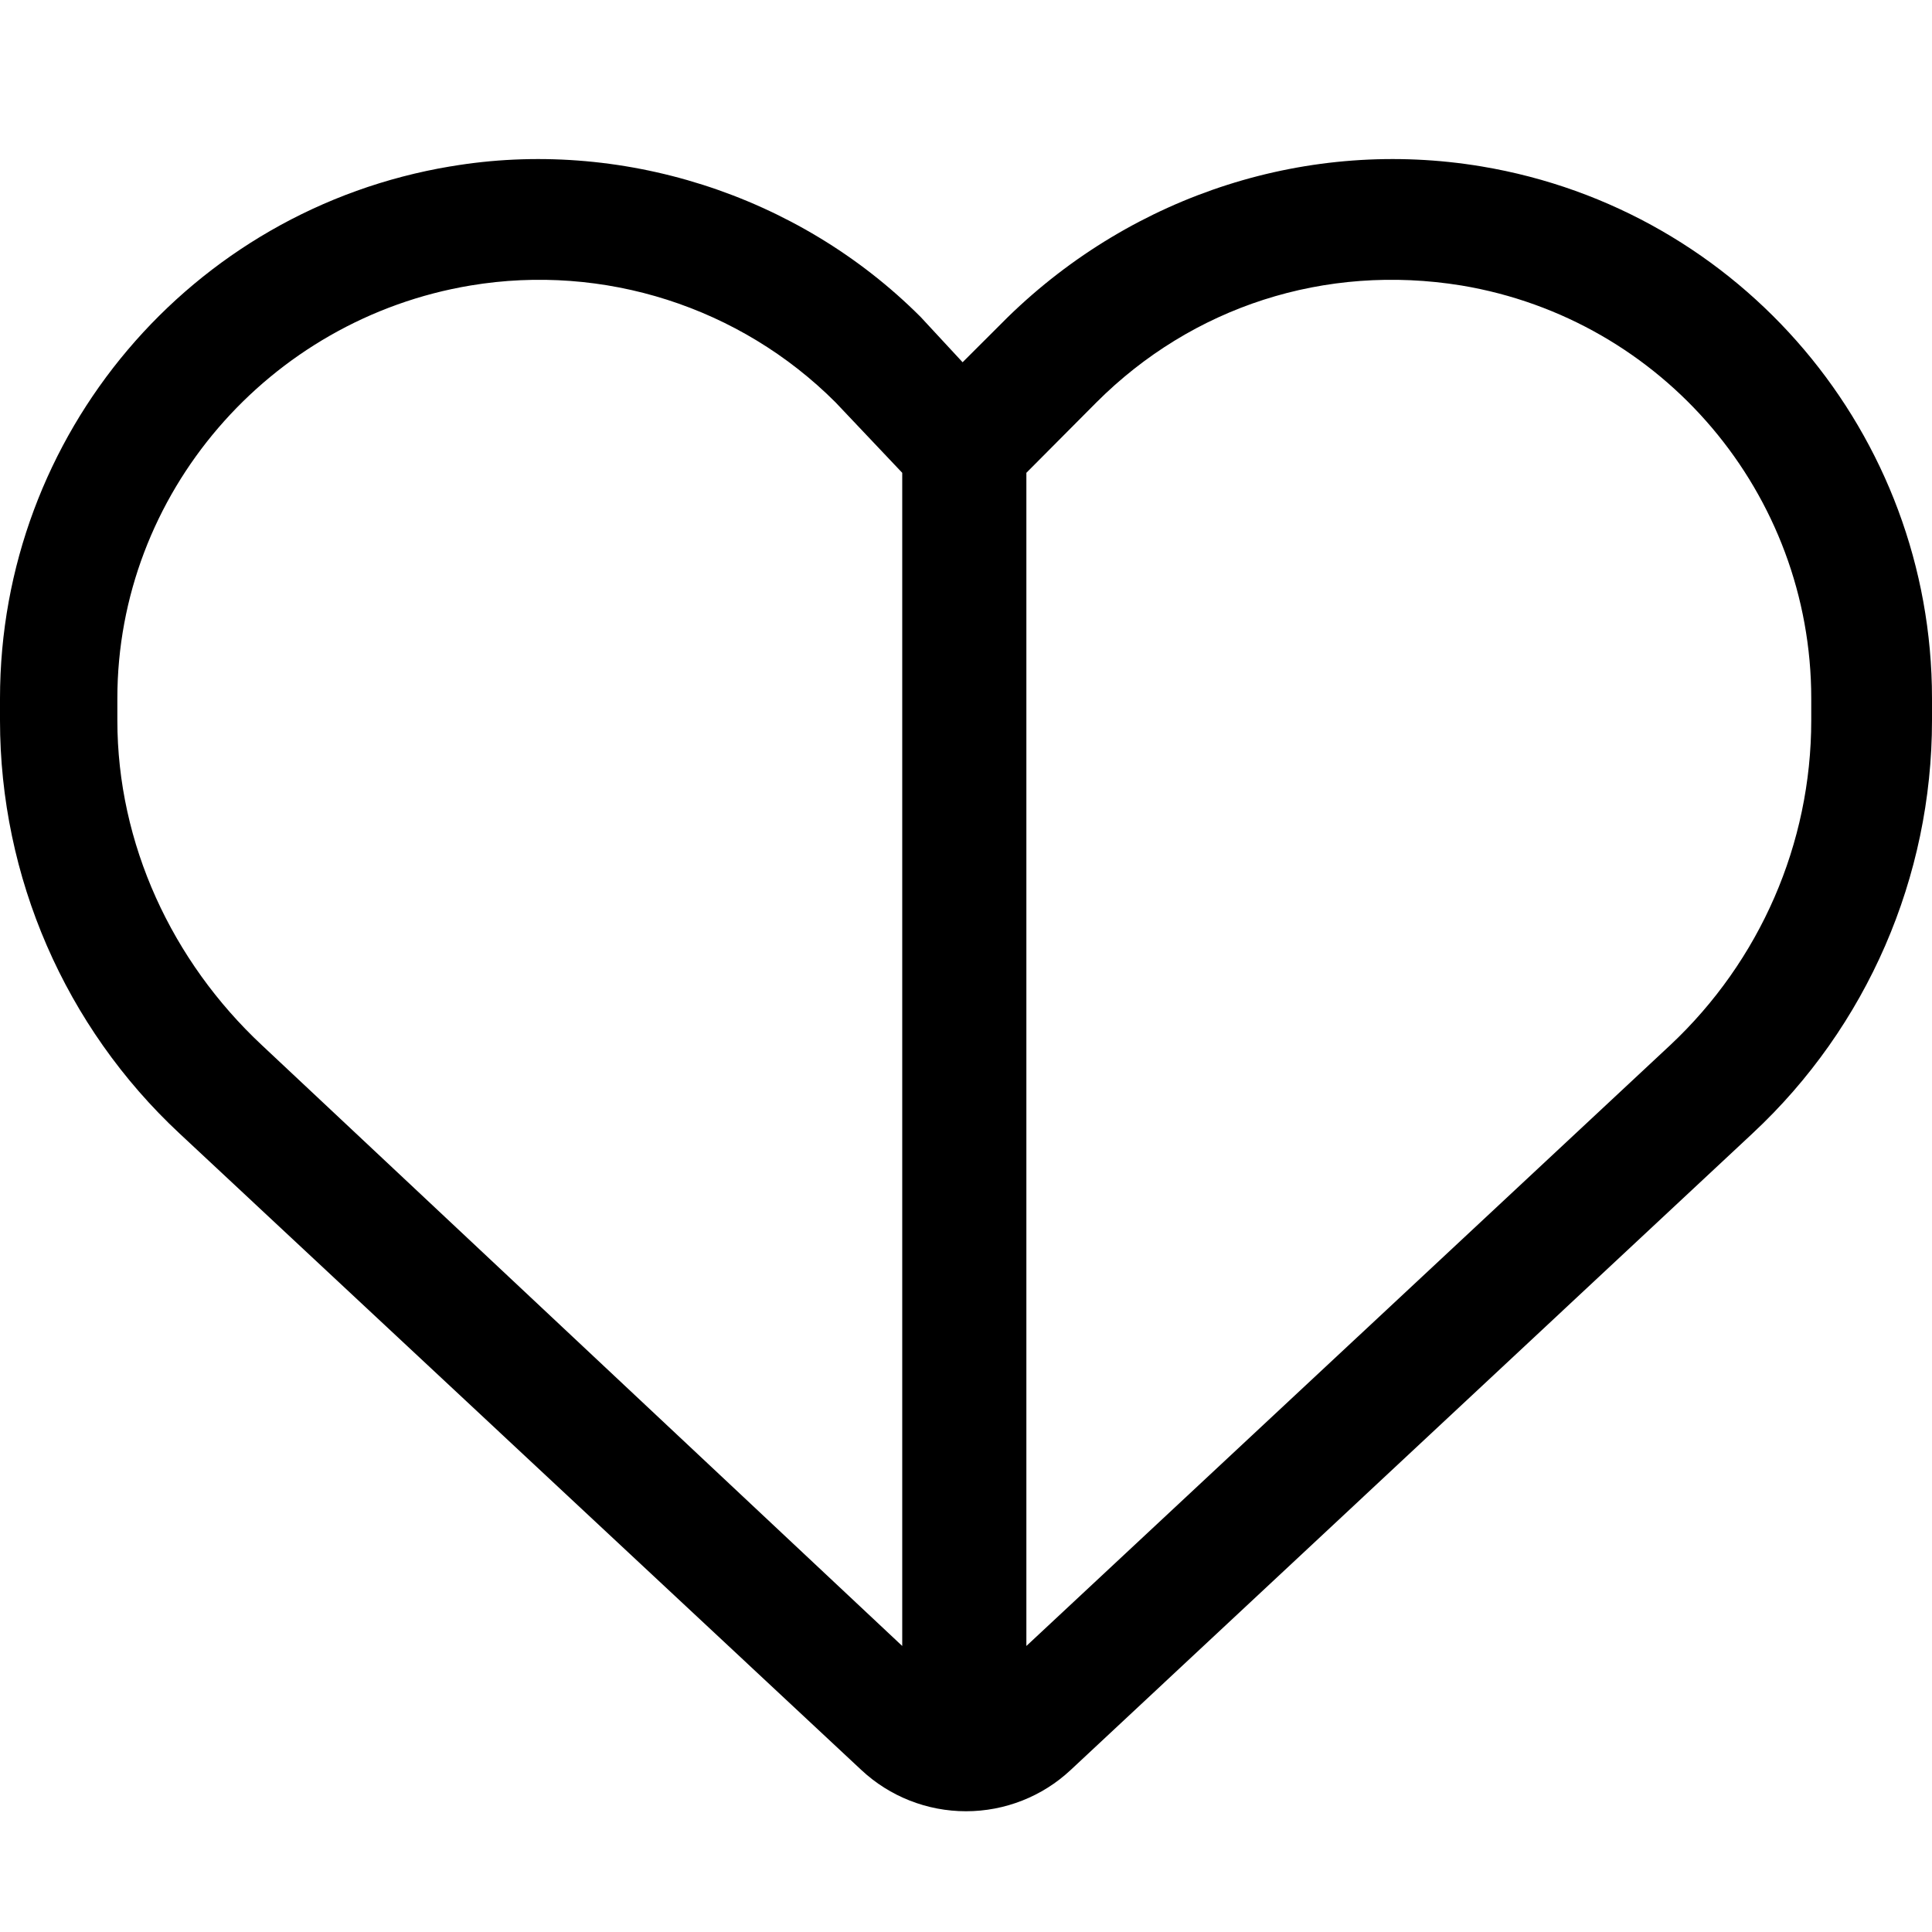 <svg xmlns="http://www.w3.org/2000/svg" viewBox="0 0 512 512"><!--! Font Awesome Pro 6.3.0 by @fontawesome - https://fontawesome.com License - https://fontawesome.com/license (Commercial License) Copyright 2023 Fonticons, Inc. --><path d="M119.4 44.1C164.1 36.51 211.4 51.37 244 84.02L255.1 96L267.1 84.02C300.6 51.37 347 36.51 392.6 44.1C461.5 55.58 512 115.2 512 185.1V190.9C512 232.4 494.8 272.1 464.4 300.4L283.7 469.1C276.2 476.1 266.3 480 256 480C245.7 480 235.8 476.1 228.3 469.1L47.59 300.4C17.23 272.1 0 232.4 0 190.9V185.1C0 115.2 50.52 55.58 119.4 44.09L119.4 44.1zM272 125.3V436.2L442.6 277C466.4 254.7 480 223.6 480 190.9V185.1C480 130.9 440.8 84.58 387.3 75.66C351.1 69.77 315.9 81.31 290.6 106.6L272 125.3zM256.2 448H255.8L255.1 448L256.2 448zM239.1 125.3L221.4 106.6C196.1 81.31 160 69.77 124.7 75.66C71.21 84.58 31.1 130.9 31.1 185.1V190.9C31.1 223.6 45.55 254.7 69.42 277L239.1 436.2V125.3z"/></svg>
